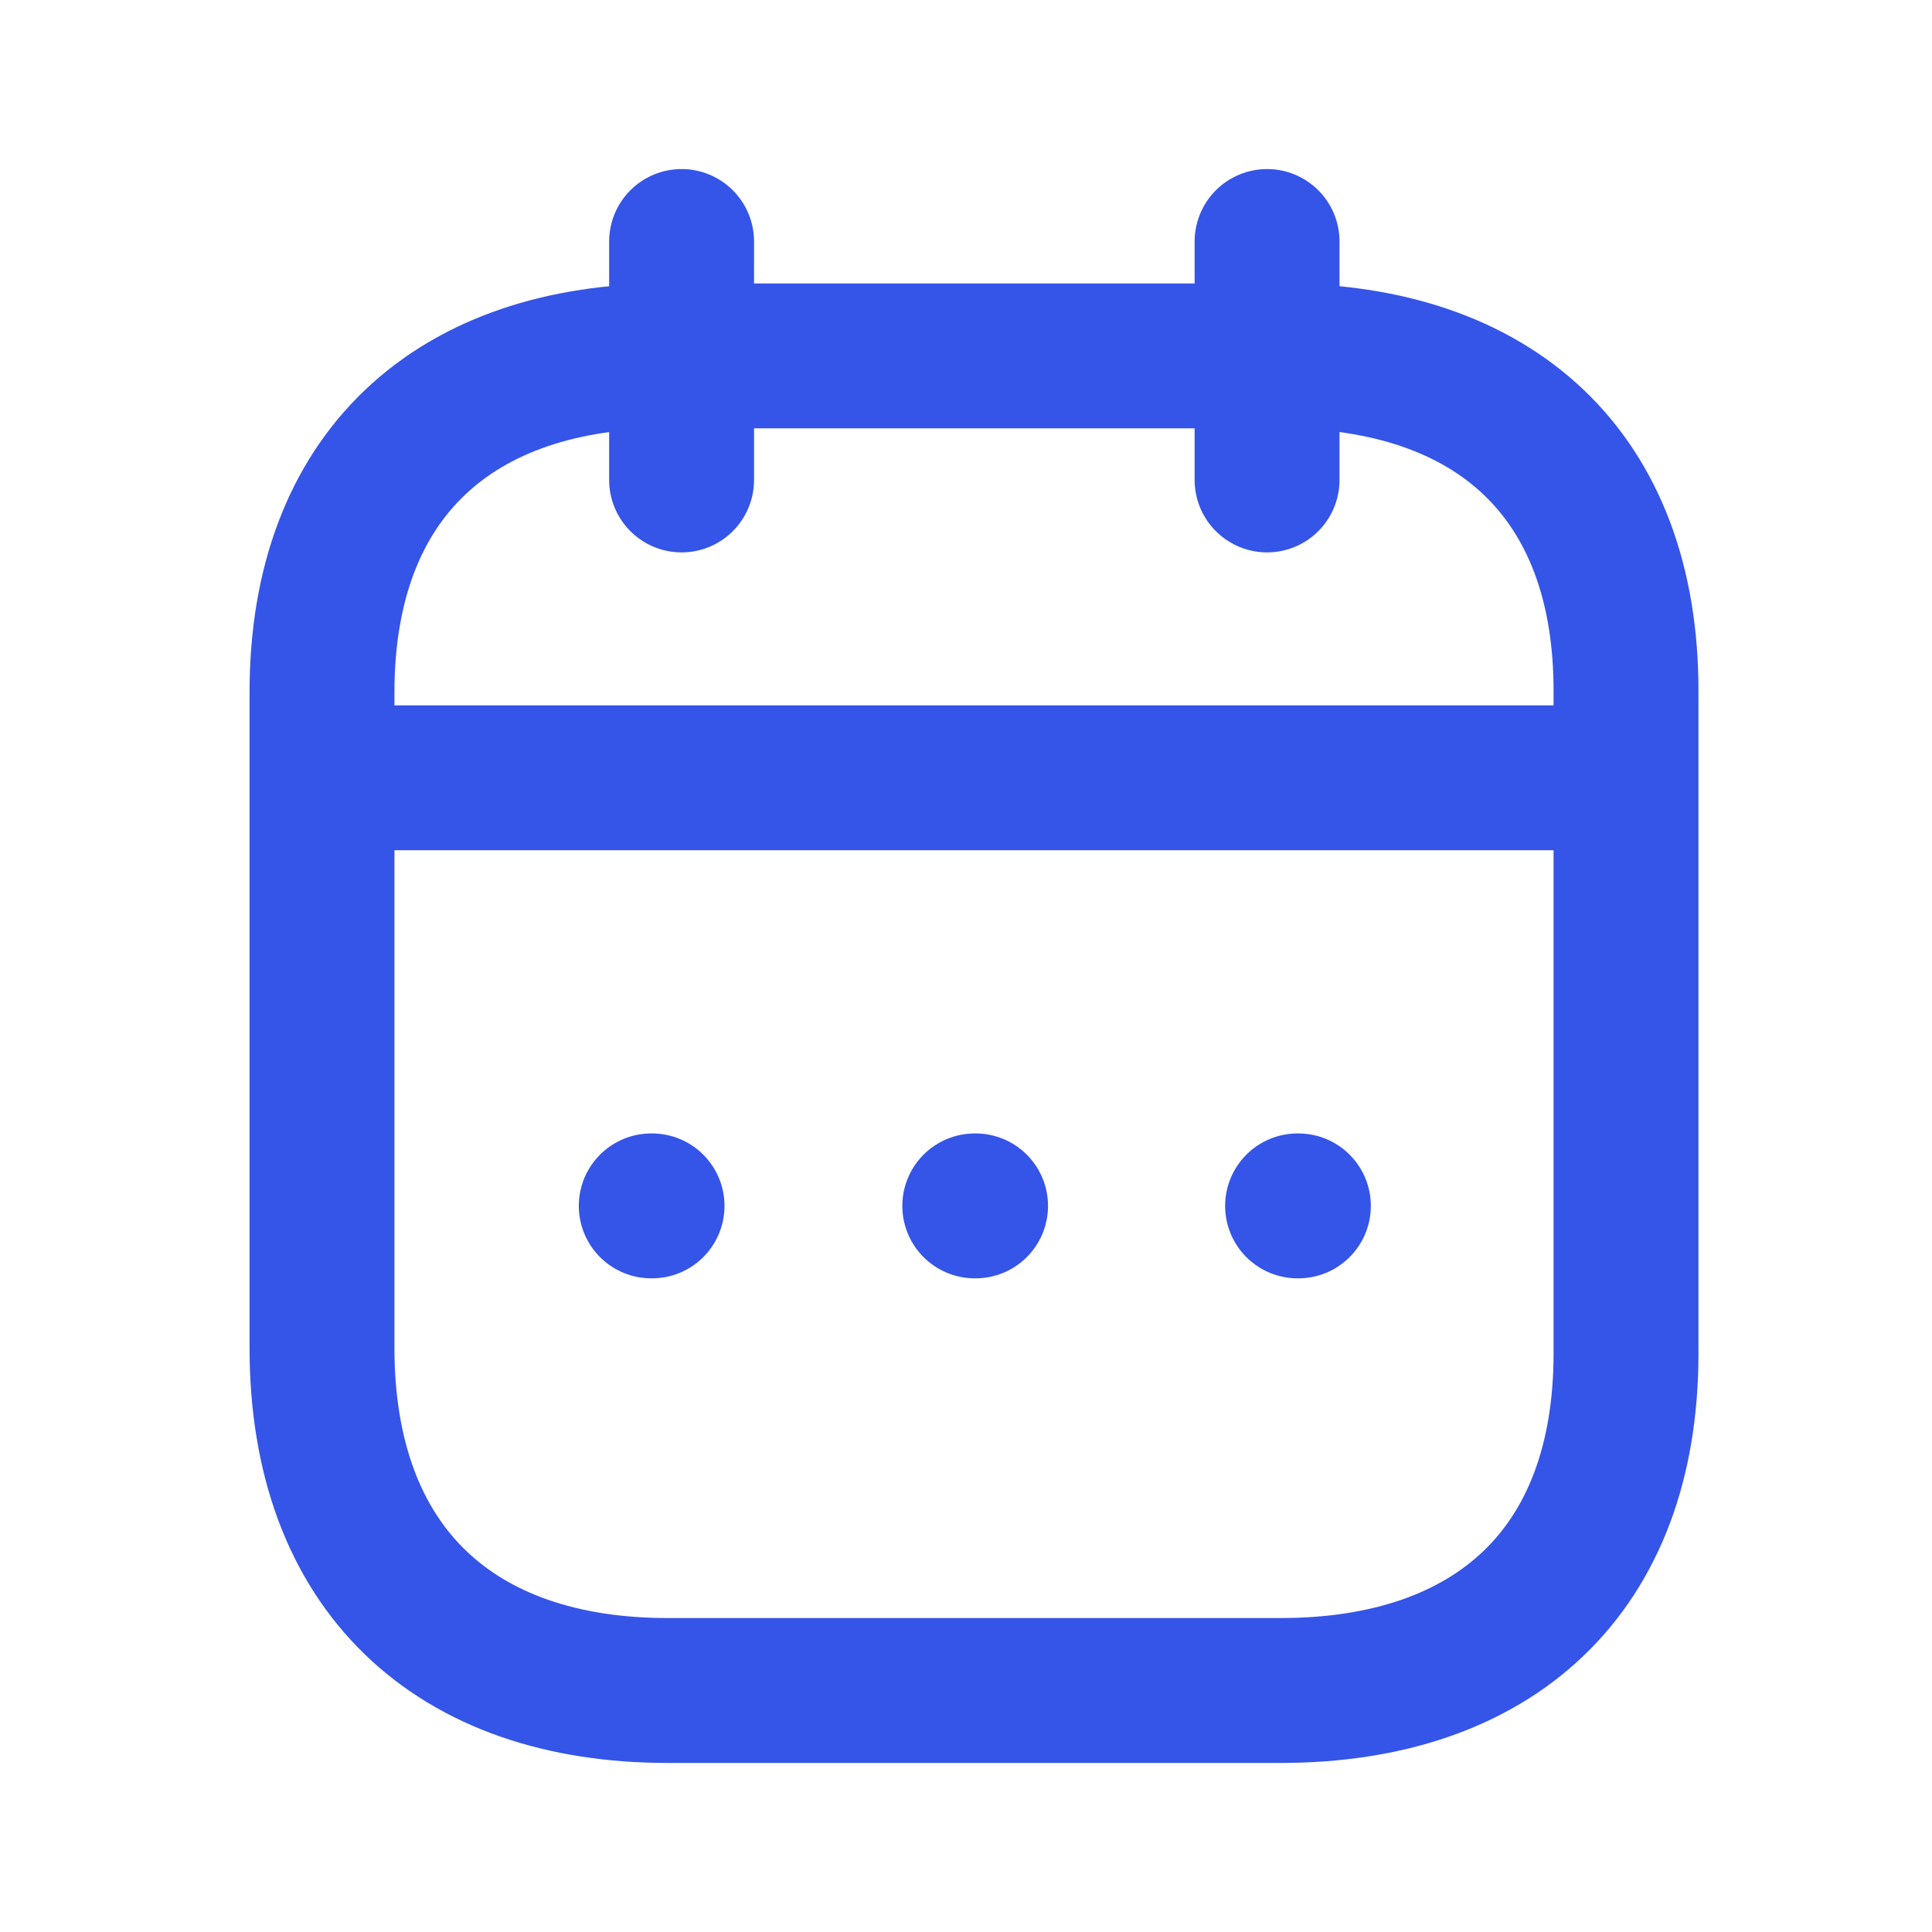<svg xmlns="http://www.w3.org/2000/svg" width="24" height="24" viewBox="0 0 24 24" fill="none"><path d="M4.083 9.662H20.124" stroke="#3555E8" stroke-width="1.8" stroke-linecap="round" stroke-linejoin="round"></path><path d="M15.74 3V5.962" stroke="#3555E8" stroke-width="1.8" stroke-linecap="round" stroke-linejoin="round"></path><path d="M8.467 3V5.962" stroke="#3555E8" stroke-width="1.8" stroke-linecap="round" stroke-linejoin="round"></path><path fill-rule="evenodd" clip-rule="evenodd" d="M15.913 4.421H8.294C5.65 4.421 4 5.894 4 8.6V16.744C4 19.492 5.65 21 8.294 21H15.906C18.557 21 20.199 19.519 20.199 16.812V8.6C20.207 5.894 18.565 4.421 15.913 4.421Z" stroke="#3555E8" stroke-width="1.8" stroke-linecap="round" stroke-linejoin="round"></path><path d="M8.09 14.98H8.1" stroke="#3555E8" stroke-width="1.8" stroke-linecap="round" stroke-linejoin="round"></path><path d="M12.109 14.98H12.119" stroke="#3555E8" stroke-width="1.8" stroke-linecap="round" stroke-linejoin="round"></path><path d="M16.119 14.98H16.129" stroke="#3555E8" stroke-width="1.8" stroke-linecap="round" stroke-linejoin="round"></path></svg>